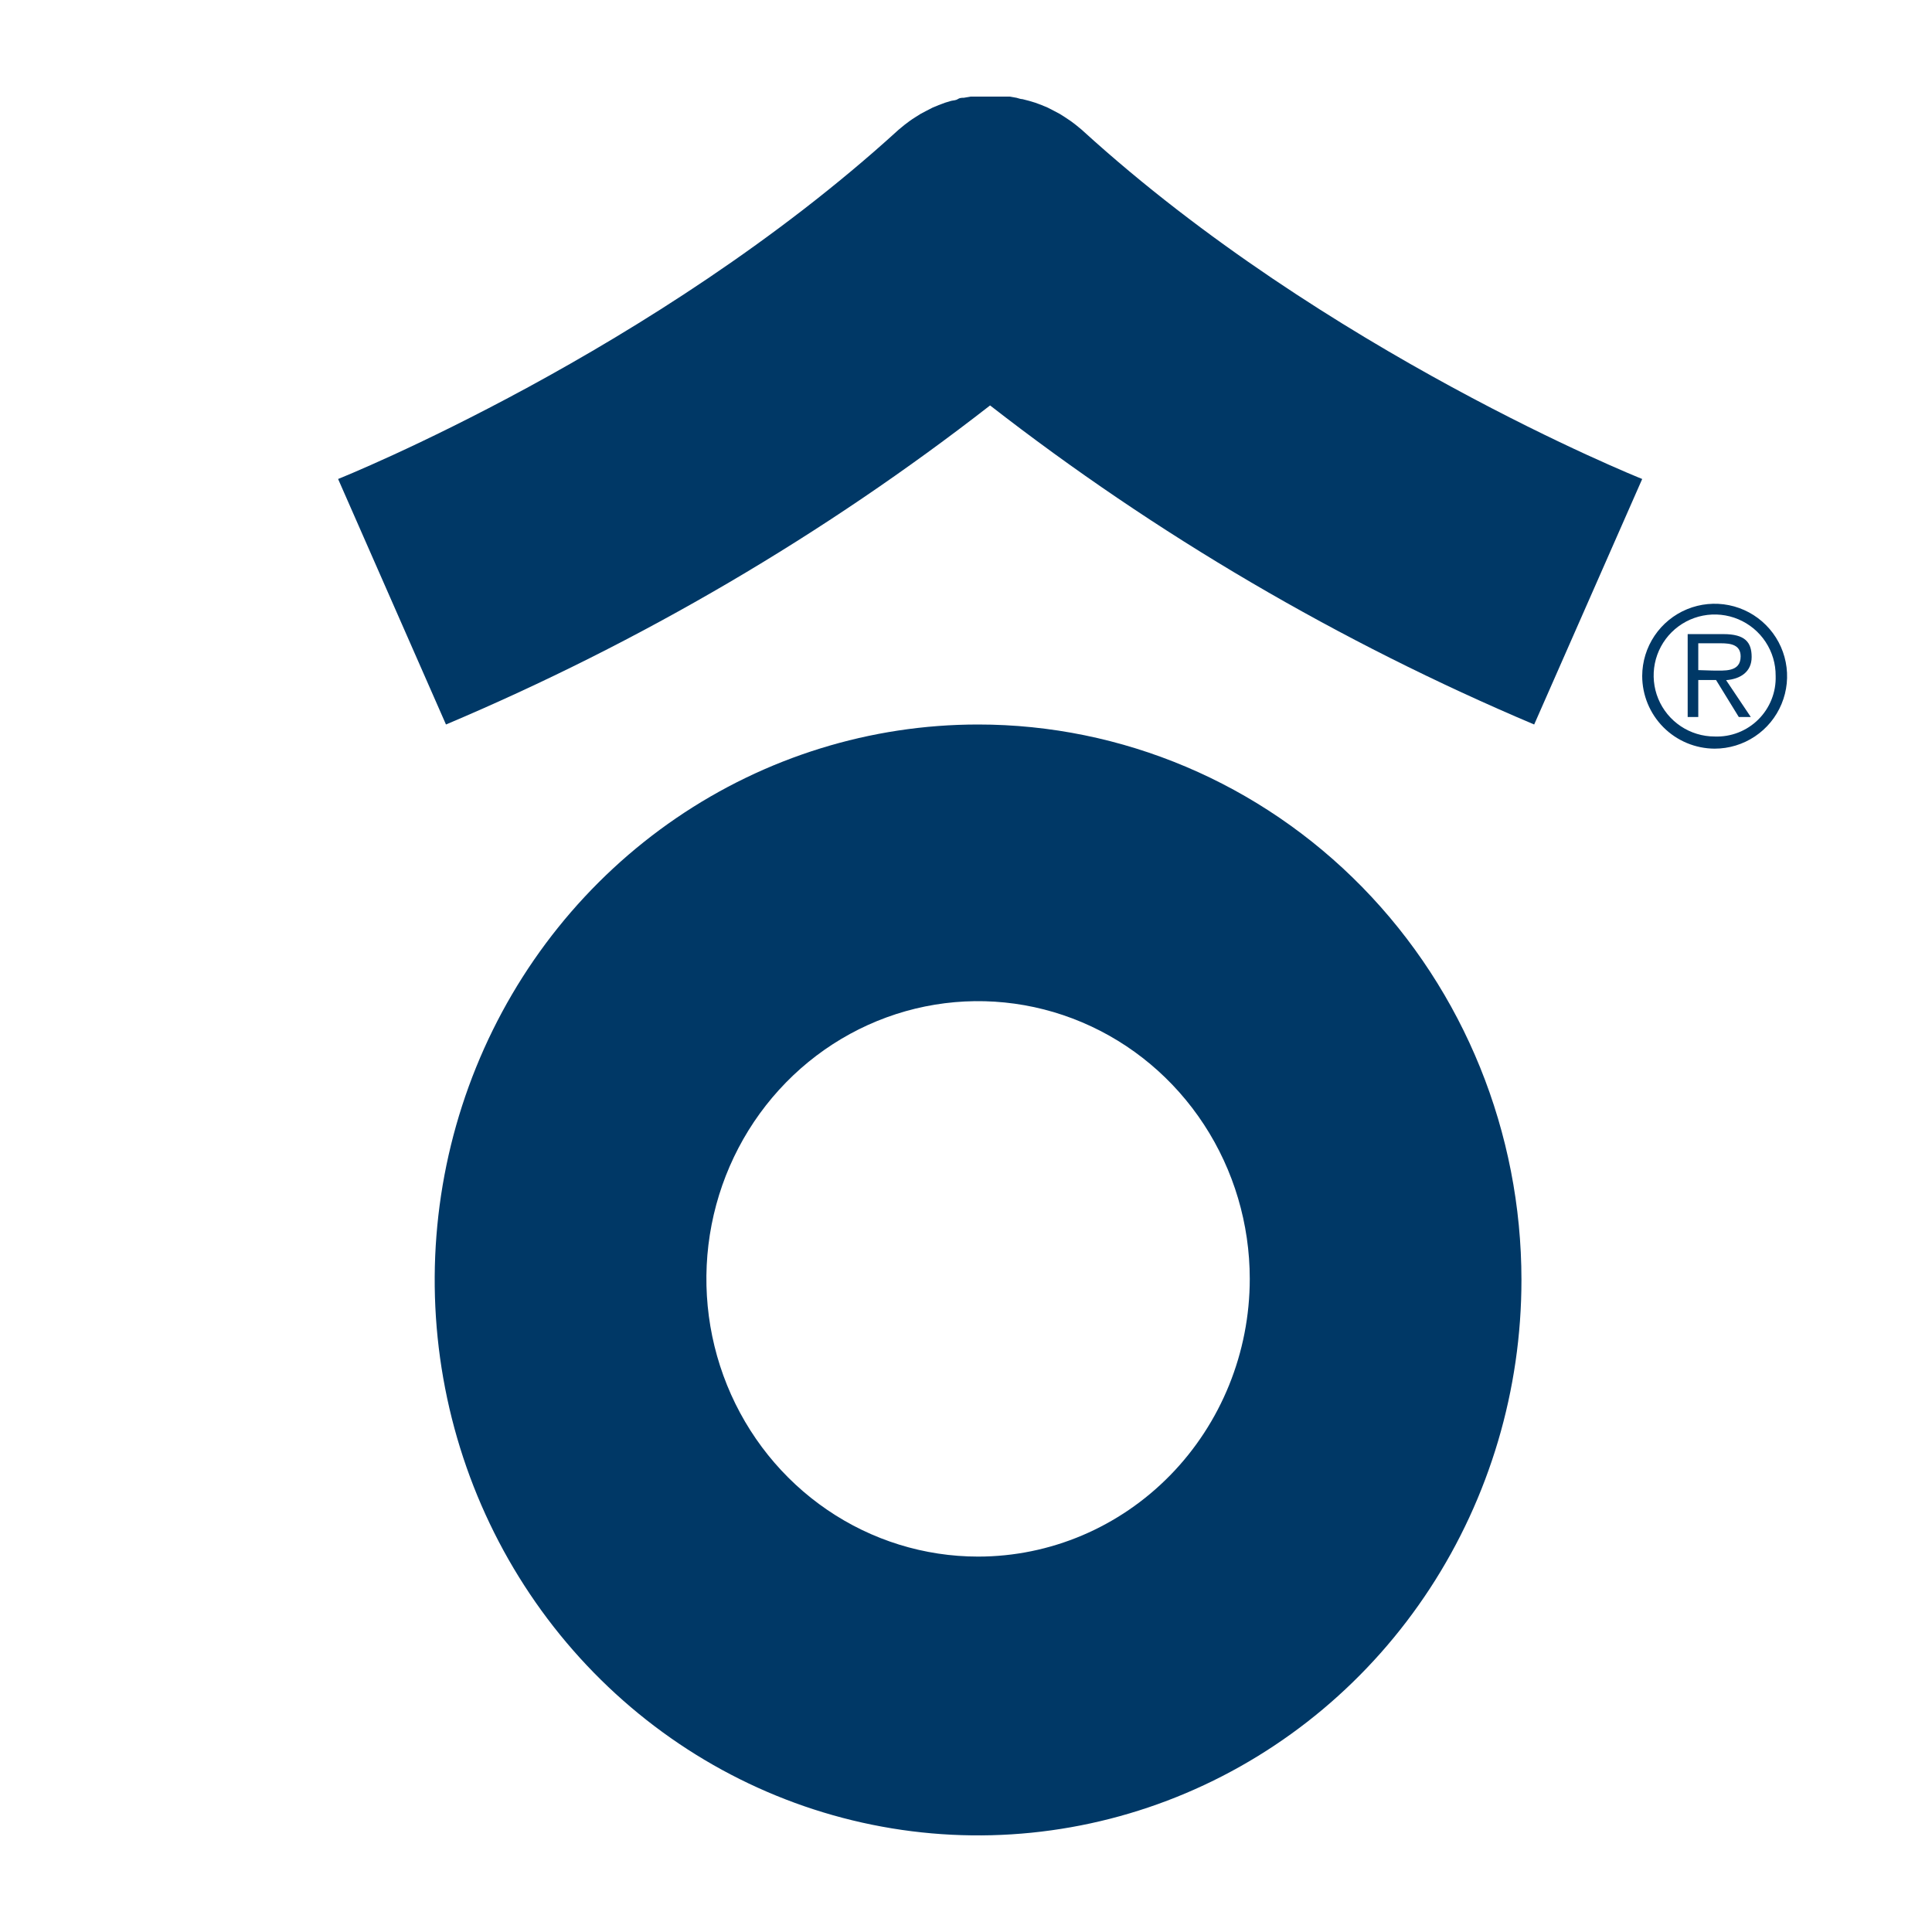 <svg width="80" height="80" viewBox="0 0 80 80" fill="none" xmlns="http://www.w3.org/2000/svg">
<g id="Frame">
<path id="Vector" d="M40.5 64.455C38.275 64.455 36.1 63.781 34.25 62.517C32.4 61.254 30.958 59.458 30.106 57.356C29.255 55.255 29.032 52.943 29.466 50.712C29.9 48.481 30.972 46.432 32.545 44.824C34.118 43.215 36.123 42.12 38.305 41.676C40.487 41.233 42.749 41.46 44.805 42.331C46.861 43.201 48.618 44.675 49.854 46.566C51.09 48.457 51.75 50.681 51.75 52.955C51.75 56.005 50.565 58.93 48.455 61.087C46.345 63.244 43.484 64.455 40.5 64.455ZM40.5 30C36.05 30 31.7 31.349 28 33.876C24.3 36.404 21.416 39.996 19.713 44.198C18.01 48.401 17.564 53.026 18.432 57.487C19.3 61.949 21.443 66.047 24.59 69.263C27.737 72.48 31.746 74.671 36.111 75.558C40.475 76.445 44.999 75.99 49.11 74.249C53.222 72.508 56.736 69.56 59.208 65.778C61.68 61.996 63 57.549 63 53C63 46.9 60.63 41.05 56.41 36.736C52.19 32.423 46.467 30 40.5 30Z" fill="#003866"/>
<path id="Vector_2" d="M68 19.834C67.83 19.766 54.889 14.566 44.853 5.428L44.791 5.372L44.552 5.175L44.35 5.022L44.092 4.849L43.878 4.714L43.62 4.578L43.381 4.455L43.13 4.351L42.865 4.252L42.62 4.178L42.337 4.105C42.255 4.105 42.173 4.068 42.092 4.049L41.809 4H41.55H41.267H40.726H40.45H40.191L39.908 4.049C39.827 4.049 39.739 4.049 39.657 4.105C39.575 4.16 39.474 4.154 39.38 4.178L39.135 4.252L38.87 4.351L38.619 4.455L38.38 4.578L38.122 4.714L37.908 4.849C37.82 4.905 37.732 4.96 37.65 5.022L37.448 5.175L37.209 5.372L37.147 5.428C27.105 14.566 14.17 19.766 14 19.834L18.467 30C26.54 26.588 34.116 22.145 40.997 16.788C47.88 22.143 55.455 26.585 63.527 30L68 19.834Z" fill="#003866"/>
<path id="Vector_3" d="M68 27.988C68.002 27.395 68.18 26.817 68.511 26.325C68.842 25.833 69.312 25.45 69.86 25.225C70.408 25 71.011 24.942 71.592 25.059C72.174 25.176 72.707 25.463 73.125 25.883C73.544 26.303 73.828 26.837 73.943 27.419C74.058 28.001 73.998 28.603 73.77 29.151C73.543 29.698 73.159 30.166 72.665 30.495C72.172 30.824 71.593 31 71 31C70.203 30.997 69.44 30.678 68.878 30.114C68.316 29.549 68 28.785 68 27.988ZM73.526 27.988C73.53 27.488 73.385 26.998 73.109 26.58C72.834 26.162 72.44 25.836 71.979 25.642C71.518 25.448 71.009 25.395 70.518 25.491C70.027 25.586 69.575 25.826 69.22 26.178C68.865 26.531 68.623 26.981 68.524 27.471C68.425 27.962 68.474 28.471 68.664 28.933C68.855 29.396 69.179 29.792 69.595 30.07C70.01 30.348 70.5 30.497 71 30.497C71.334 30.51 71.667 30.454 71.978 30.333C72.289 30.212 72.572 30.028 72.809 29.792C73.046 29.557 73.232 29.275 73.355 28.965C73.479 28.655 73.537 28.322 73.526 27.988ZM70.322 29.69H69.883V26.257H71.363C72.257 26.257 72.532 26.591 72.532 27.205C72.532 27.819 72.07 28.117 71.474 28.164L72.497 29.69H72L71.058 28.158H70.322V29.69ZM70.906 27.766C71.386 27.766 72.076 27.848 72.076 27.181C72.076 26.702 71.672 26.637 71.257 26.637H70.322V27.748L70.906 27.766Z" fill="#003866"/>
</g>
</svg>
